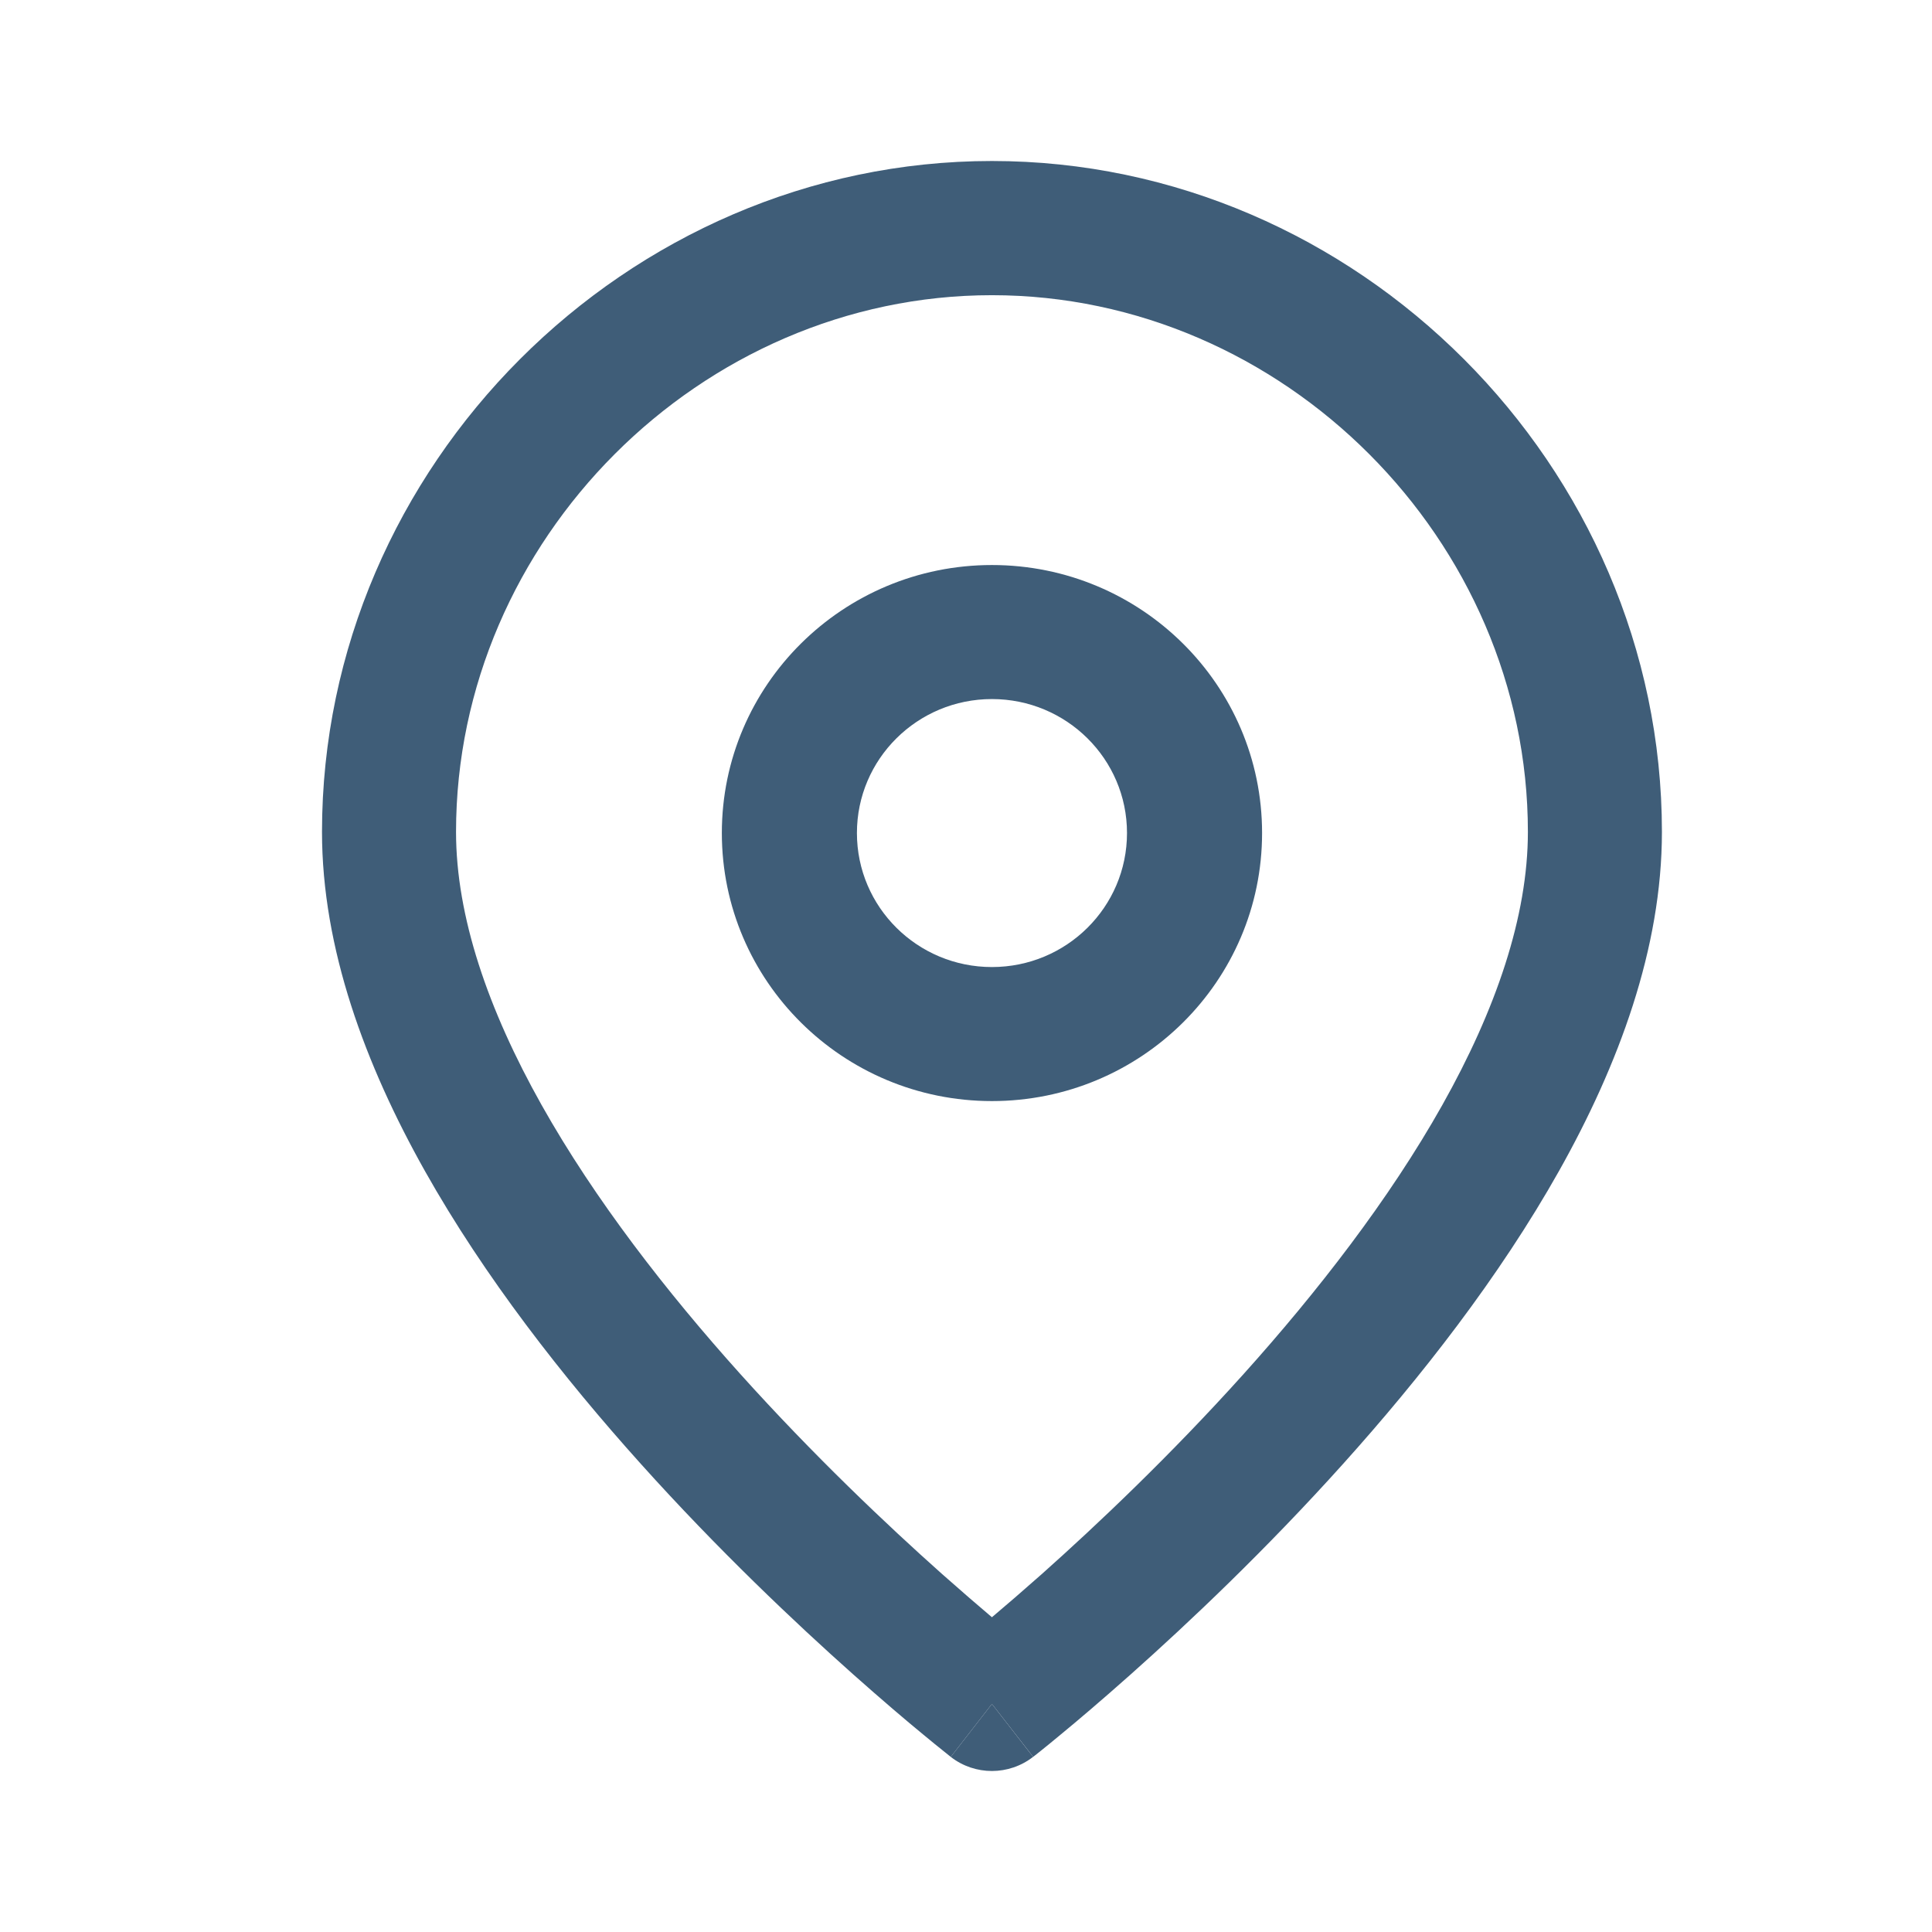 <svg width="24" height="24" viewBox="0 0 24 24" fill="none" xmlns="http://www.w3.org/2000/svg">
<path d="M11.811 21.825C11.811 21.825 11.812 21.825 12.322 21.167C12.833 21.825 12.834 21.824 12.834 21.824C12.534 22.058 12.112 22.059 11.811 21.825Z" fill="#3F5D78"/>
<path fill-rule="evenodd" clip-rule="evenodd" d="M12.322 7.019C10.47 7.019 8.967 8.51 8.967 10.348C8.967 12.187 10.47 13.678 12.322 13.678C14.175 13.678 15.678 12.187 15.678 10.348C15.678 8.51 14.175 7.019 12.322 7.019ZM10.645 10.348C10.645 9.429 11.396 8.684 12.322 8.684C13.249 8.684 14 9.429 14 10.348C14 11.268 13.249 12.013 12.322 12.013C11.396 12.013 10.645 11.268 10.645 10.348Z" fill="#3F5D78"/>
<path fill-rule="evenodd" clip-rule="evenodd" d="M11.811 21.825L12.322 21.167L12.834 21.824L12.836 21.823L12.841 21.819L12.859 21.805L12.927 21.751C12.985 21.705 13.068 21.637 13.174 21.549C13.386 21.375 13.686 21.12 14.046 20.8C14.764 20.161 15.724 19.254 16.686 18.183C17.646 17.115 18.625 15.866 19.368 14.544C20.106 13.23 20.645 11.783 20.645 10.334C20.645 5.788 16.862 2 12.322 2C7.783 2 4 5.788 4 10.334C4 11.783 4.539 13.23 5.277 14.544C6.02 15.866 6.999 17.115 7.959 18.183C8.921 19.254 9.881 20.161 10.599 20.8C10.959 21.12 11.259 21.375 11.471 21.549C11.577 21.637 11.661 21.705 11.719 21.751L11.786 21.805L11.804 21.819L11.809 21.823L11.811 21.825ZM5.665 10.334C5.665 6.709 8.702 3.667 12.322 3.667C15.943 3.667 18.98 6.709 18.98 10.334C18.98 11.384 18.583 12.541 17.917 13.727C17.255 14.905 16.361 16.053 15.449 17.068C14.539 18.08 13.626 18.944 12.94 19.555C12.703 19.765 12.494 19.945 12.322 20.09C12.151 19.945 11.942 19.765 11.705 19.555C11.019 18.944 10.106 18.08 9.196 17.068C8.284 16.053 7.39 14.905 6.728 13.727C6.062 12.541 5.665 11.384 5.665 10.334Z" fill="#3F5D78"/>
</svg>
